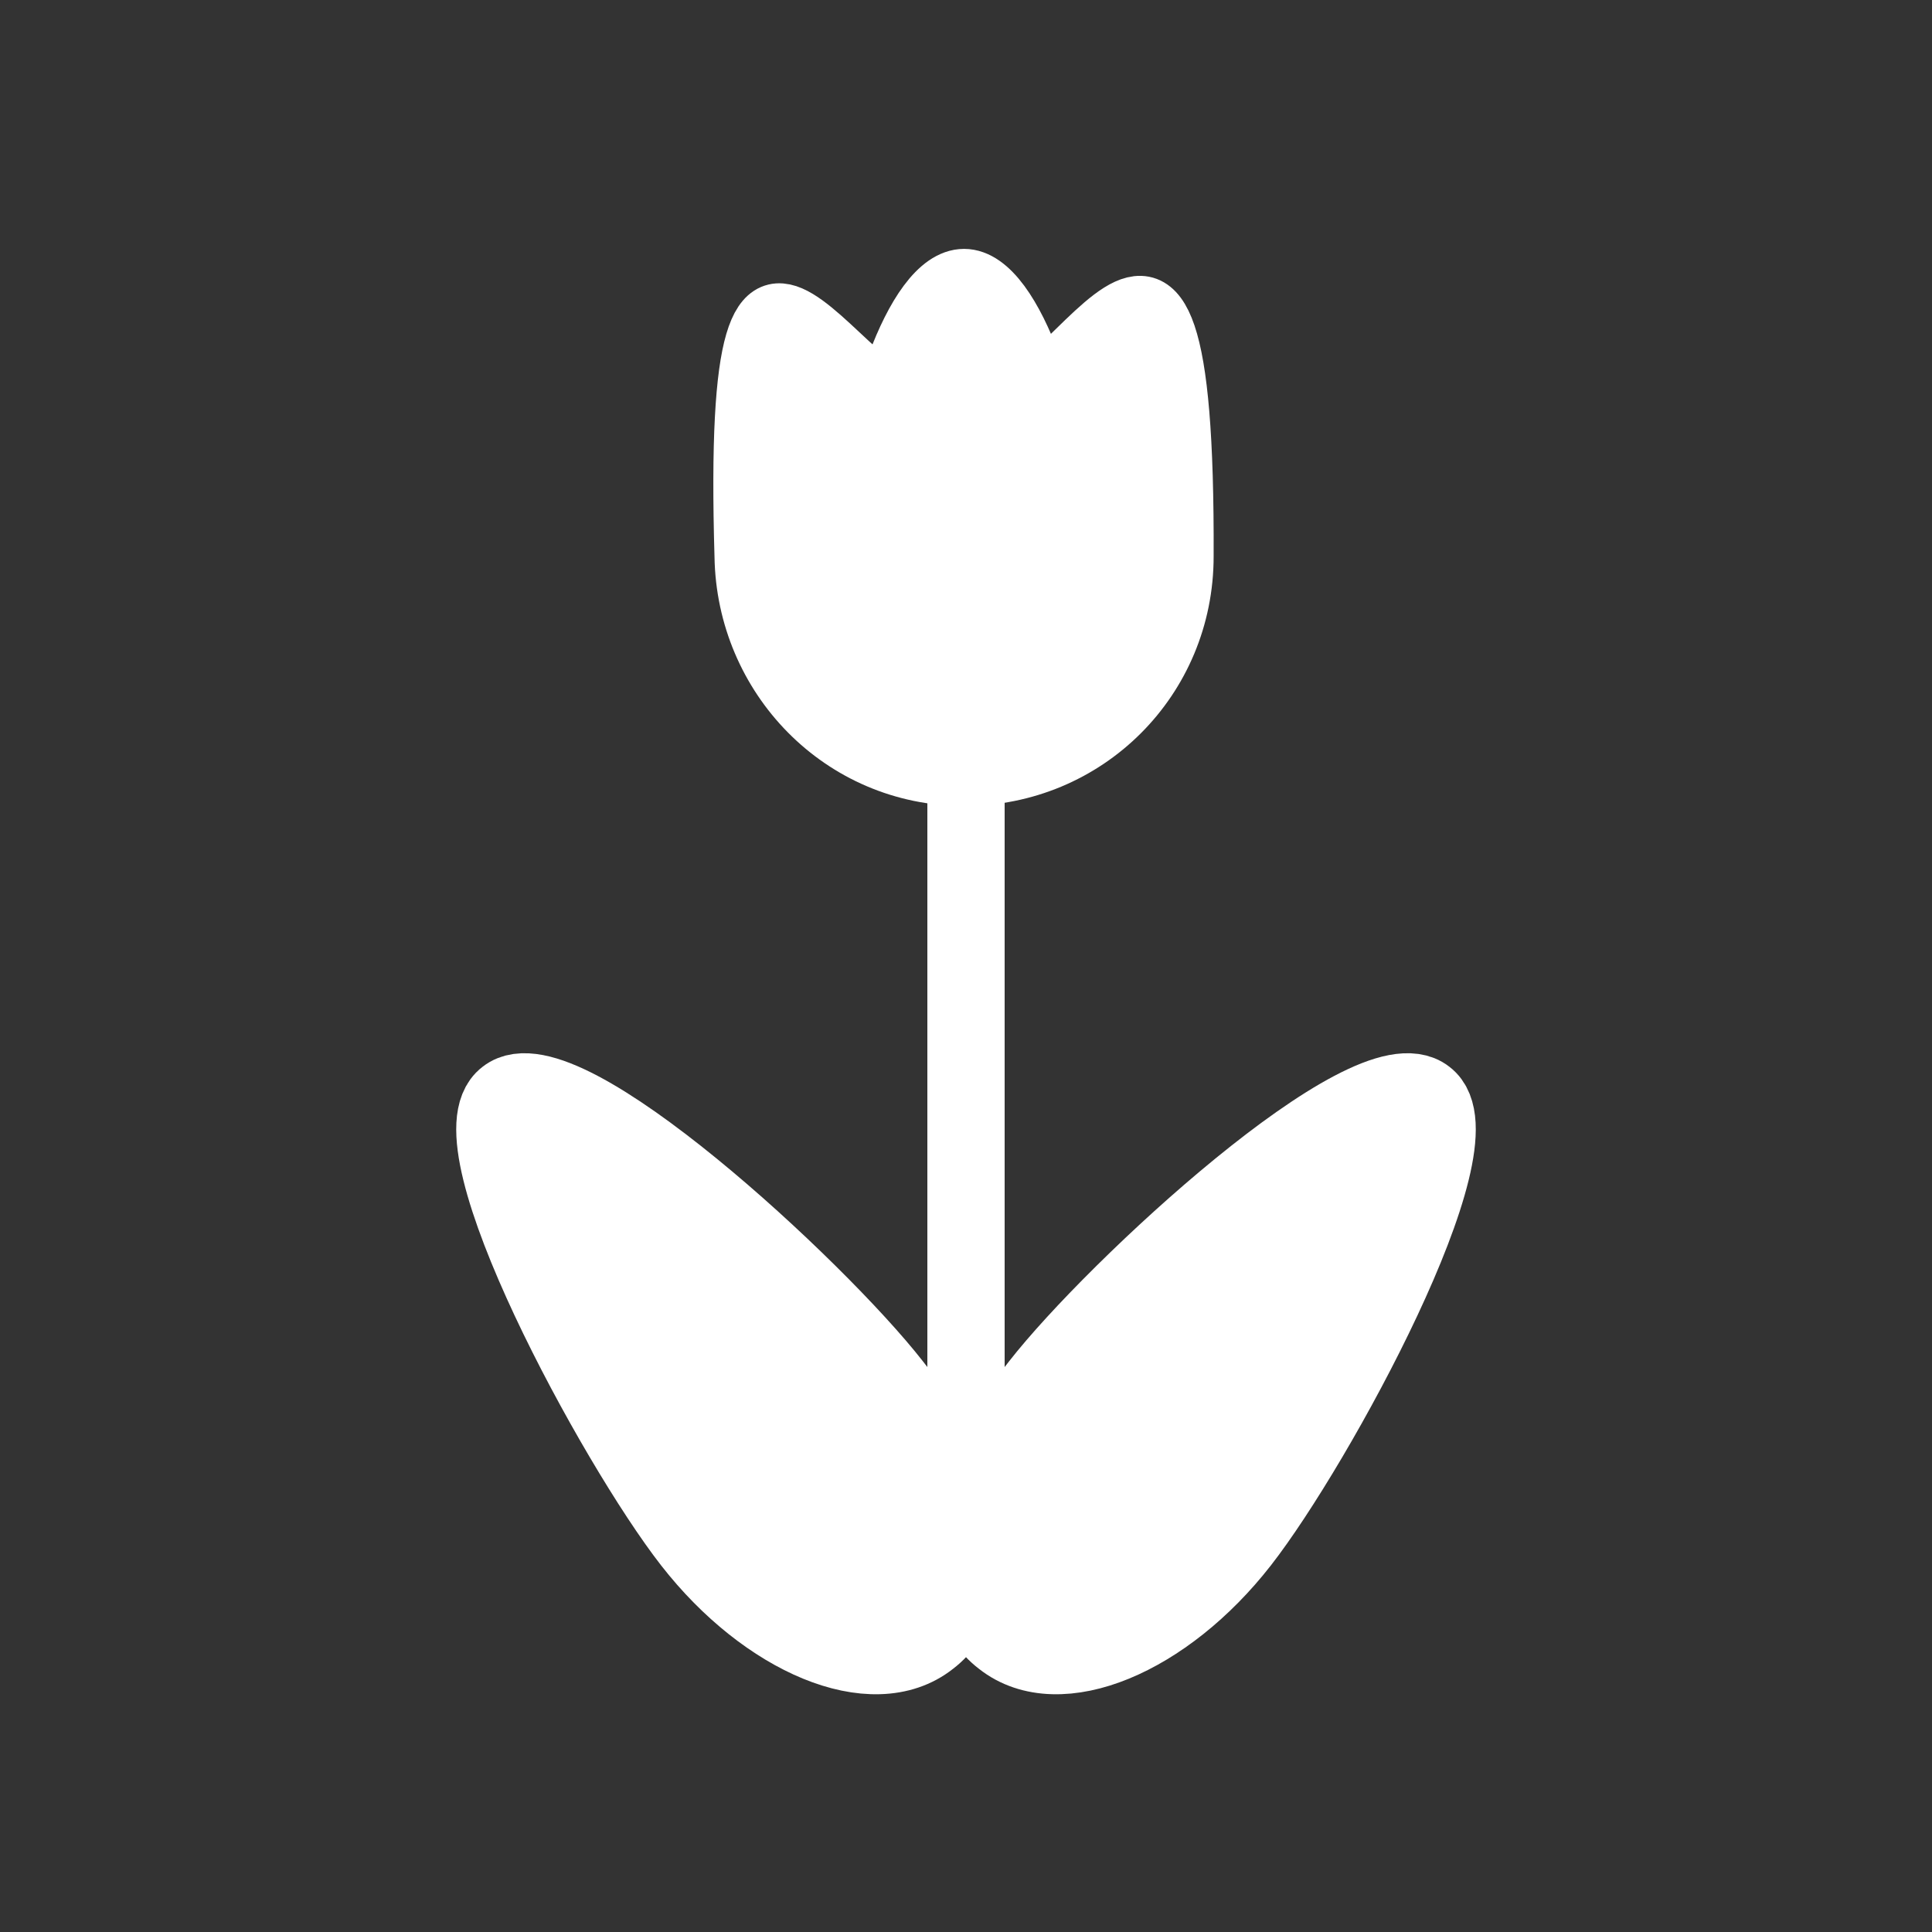 <?xml version="1.0" encoding="UTF-8"?>
<svg xmlns="http://www.w3.org/2000/svg" xmlns:xlink="http://www.w3.org/1999/xlink" version="1.1" id="Icon" x="0px" y="0px" width="100px" height="100px" viewBox="0 0 100 100" style="enable-background:new 0 0 100 100;" xml:space="preserve">
<rect x="0" y="0" width="100" height="100" fill="#333333" stroke="none"/>
<style type="text/css">
	.st0{fill:none;stroke:#FFFFFF;stroke-width:4;stroke-linecap:round;stroke-linejoin:round;stroke-miterlimit:10;}
	.st1{fill:#FFFFFF;}
	.st2{fill:none;stroke:#FFFFFF;stroke-width:2.835;}
</style>
<g>
	<line class="st0" x1="50" y1="27.1" x2="50" y2="83.4"></line>
	<path class="st1" d="M51.9,84.8c2.9,2.3,8.4,0,12.3-5c3.9-5,12.5-20.8,9.6-23c-2.9-2.3-16.1,9.9-20,14.9   C49.8,76.7,49,82.6,51.9,84.8"></path>
	<path class="st0" d="M51.9,84.8c2.9,2.3,8.4,0,12.3-5c3.9-5,12.5-20.8,9.6-23c-2.9-2.3-16.1,9.9-20,14.9   C49.8,76.7,49,82.6,51.9,84.8z"></path>
	<path class="st1" d="M48.1,84.8c-2.9,2.3-8.4,0-12.3-5c-3.9-5-12.5-20.8-9.6-23c2.9-2.3,16.1,9.9,20,14.9   C50.2,76.7,51,82.6,48.1,84.8"></path>
	<path class="st0" d="M48.1,84.8c-2.9,2.3-8.4,0-12.3-5c-3.9-5-12.5-20.8-9.6-23c2.9-2.3,16.1,9.9,20,14.9   C50.2,76.7,51,82.6,48.1,84.8z"></path>
	<path class="st1" d="M49.9,32.8c-2.8,0-5.1-3-5.1-6.7c0-3.7,2.3-11.8,5.1-11.8c2.8,0,5.1,8.2,5.1,11.8C55,29.8,52.7,32.8,49.9,32.8   "></path>
	<path class="st2" d="M49.9,32.8c-2.8,0-5.1-3-5.1-6.7c0-3.7,2.3-11.8,5.1-11.8c2.8,0,5.1,8.2,5.1,11.8C55,29.8,52.7,32.8,49.9,32.8   z"></path>
	<path class="st1" d="M49.9,40.3c6.4,0,11.5-5.1,11.5-11.5c0.1-24.7-5.5-6.9-11.8-6.9c-6.4,0-11.9-16.9-11.2,6.9   C38.5,35.1,43.5,40.3,49.9,40.3"></path>
	<path class="st2" d="M49.9,40.3c6.4,0,11.5-5.1,11.5-11.5c0.1-24.7-5.5-6.9-11.8-6.9c-6.4,0-11.9-16.9-11.2,6.9   C38.5,35.1,43.5,40.3,49.9,40.3z"></path>
</g>
</svg>
